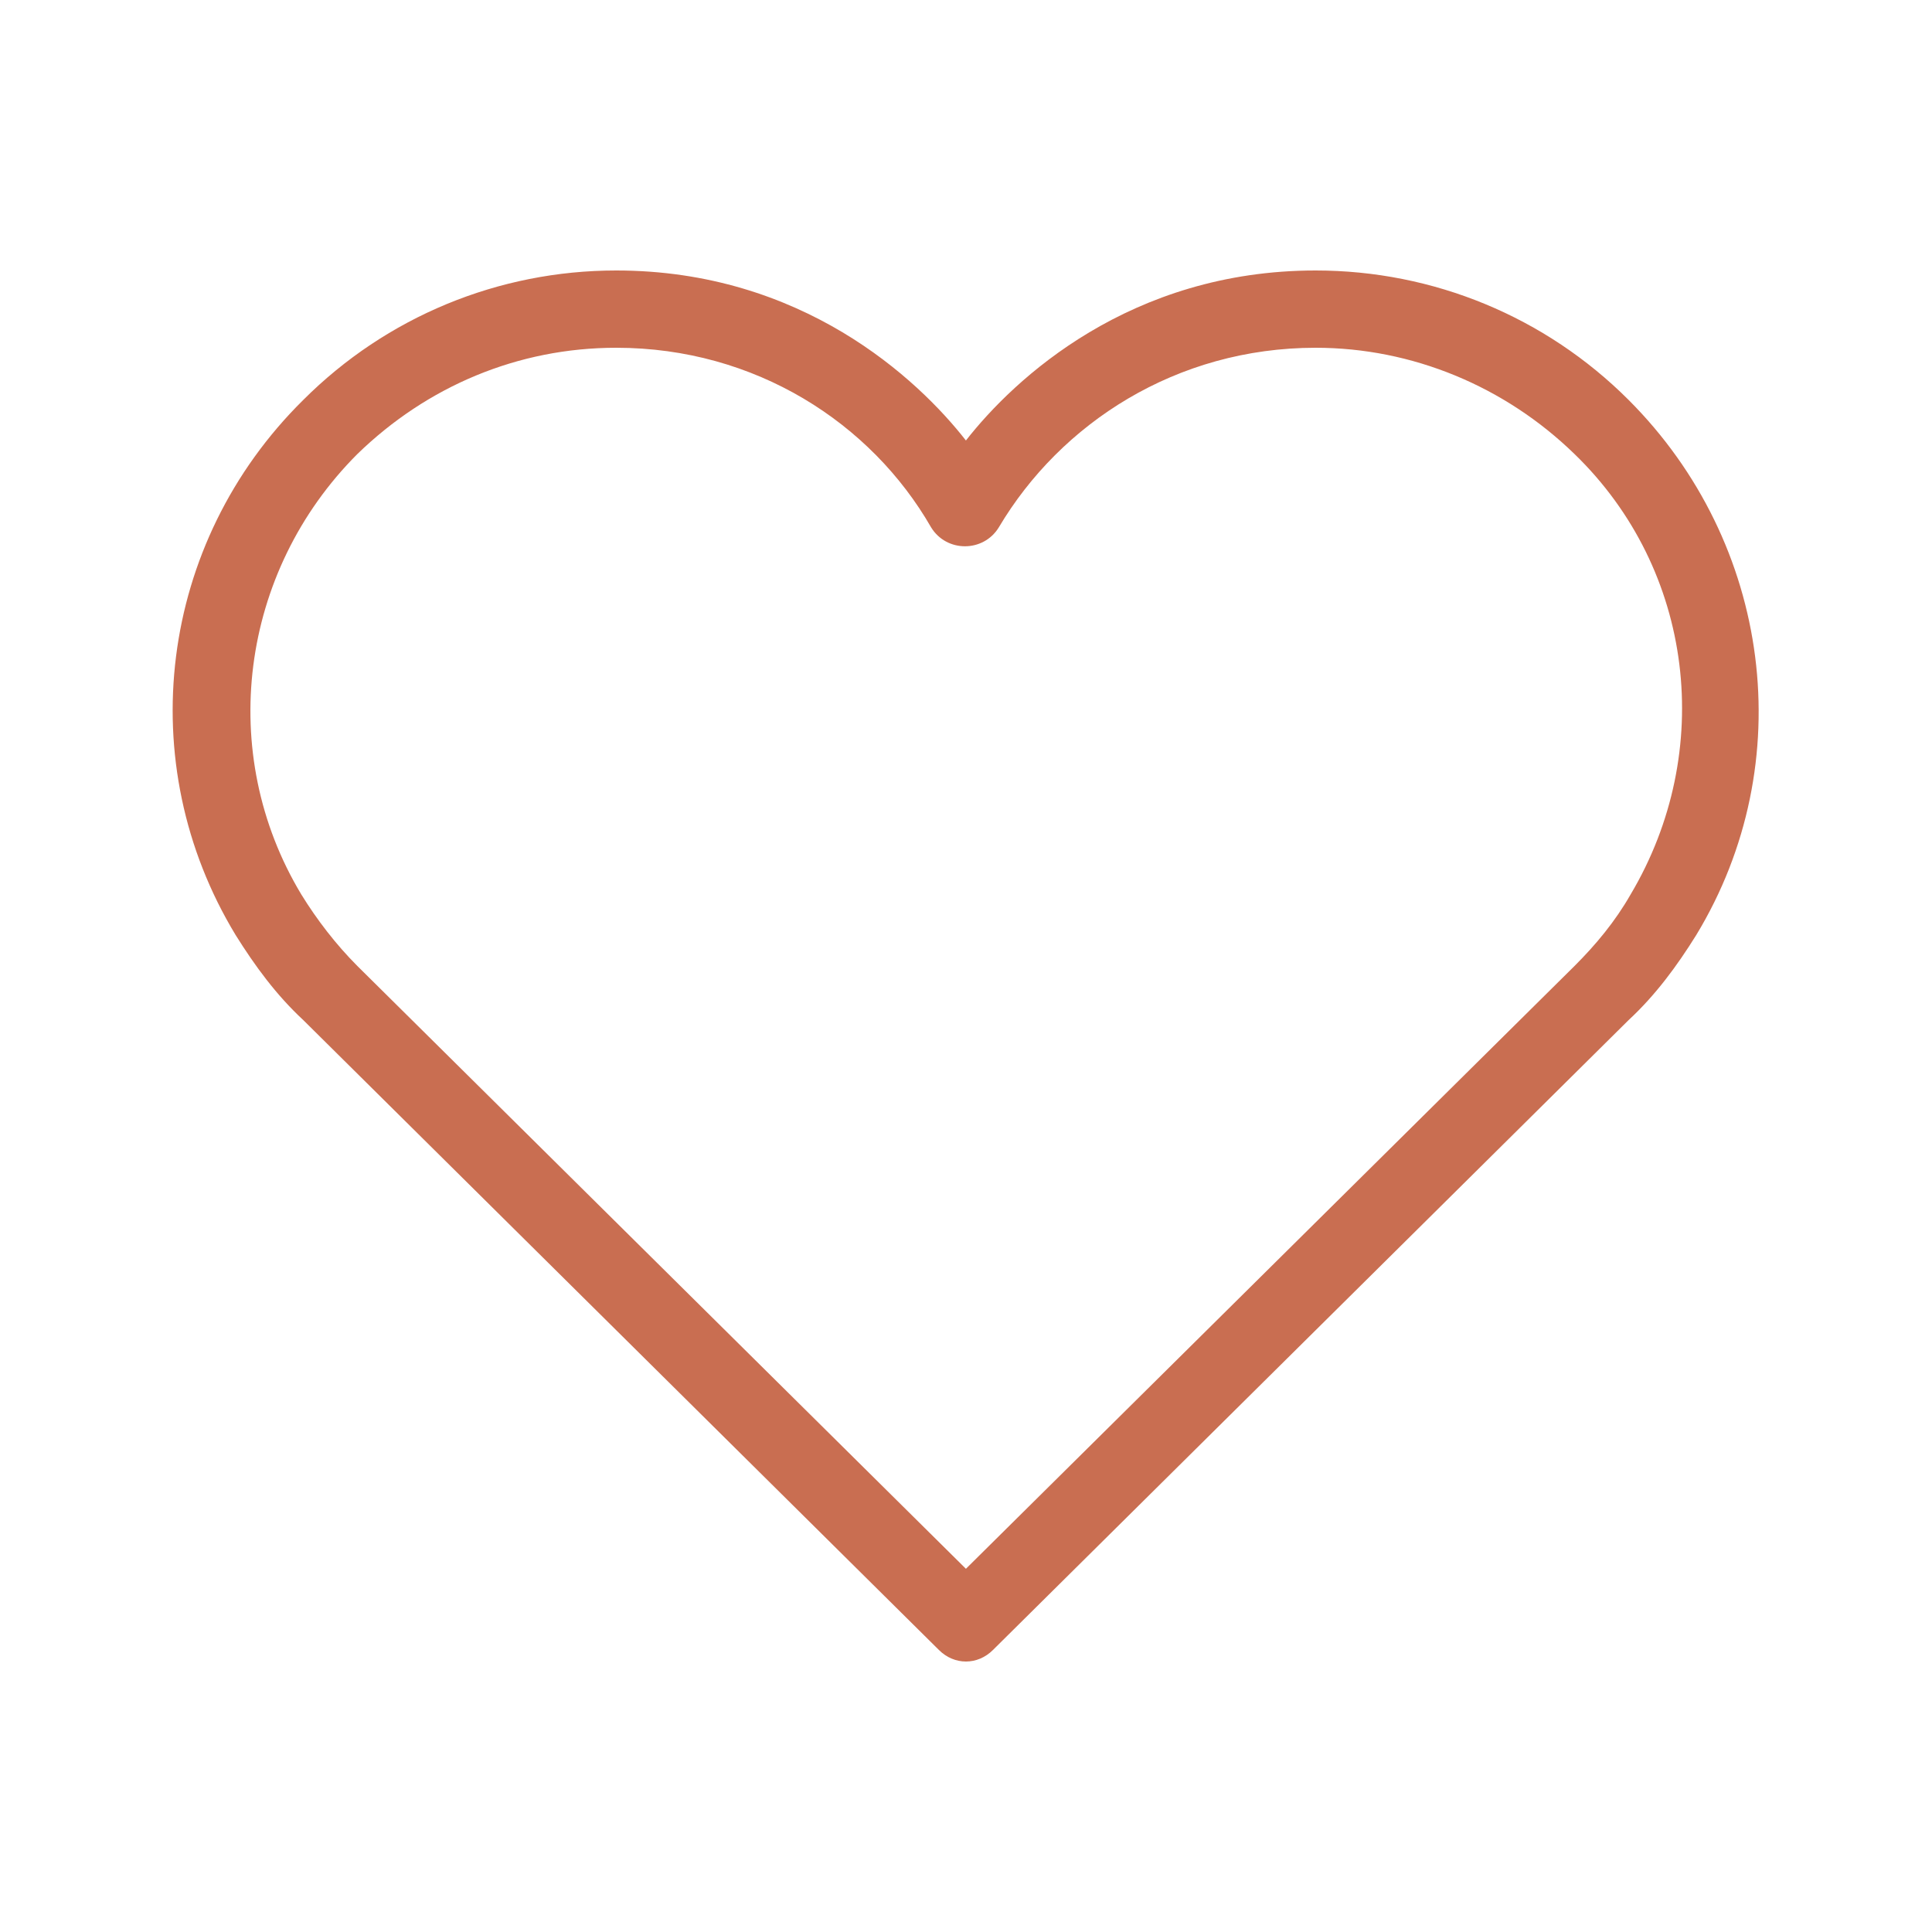 <svg width="48" height="48" viewBox="0 0 48 48" fill="none" xmlns="http://www.w3.org/2000/svg">
<g clip-path="url(#clip0_18333_107418)">
<path d="M23.326 40.992L7.535 25.344C6.863 24.72 6.335 24 5.855 23.232C3.263 18.96 3.935 13.488 7.535 9.936C9.599 7.872 12.383 6.72 15.31 6.72C19.919 6.72 22.799 9.408 23.998 10.944C25.198 9.408 28.078 6.72 32.687 6.72C35.614 6.72 38.398 7.872 40.462 9.936C44.014 13.488 44.734 18.96 42.142 23.232C41.663 24 41.135 24.72 40.462 25.344L24.671 40.992C24.287 41.376 23.71 41.376 23.326 40.992ZM15.31 8.64C12.863 8.64 10.607 9.6 8.879 11.28C5.951 14.208 5.375 18.72 7.487 22.224C7.871 22.848 8.351 23.472 8.879 24L23.998 38.976L39.118 24C39.647 23.472 40.127 22.896 40.511 22.224C42.623 18.672 42.094 14.16 39.118 11.28C37.391 9.6 35.087 8.64 32.687 8.64C29.23 8.64 26.351 10.512 24.814 13.104C24.43 13.728 23.518 13.728 23.134 13.104C21.646 10.512 18.767 8.64 15.31 8.64Z" fill="#C96E51"/>
<path d="M453.121 -177.6V630.72H-403.199V-177.6H453.121ZM456.961 -181.44H-407.039V634.56H456.961V-181.44Z" fill="#C96E51"/>
</g>
<defs>
<clipPath id="clip0_18333_107418">
<rect width="48" height="48" fill="white"/>
</clipPath>
</defs>
</svg>

